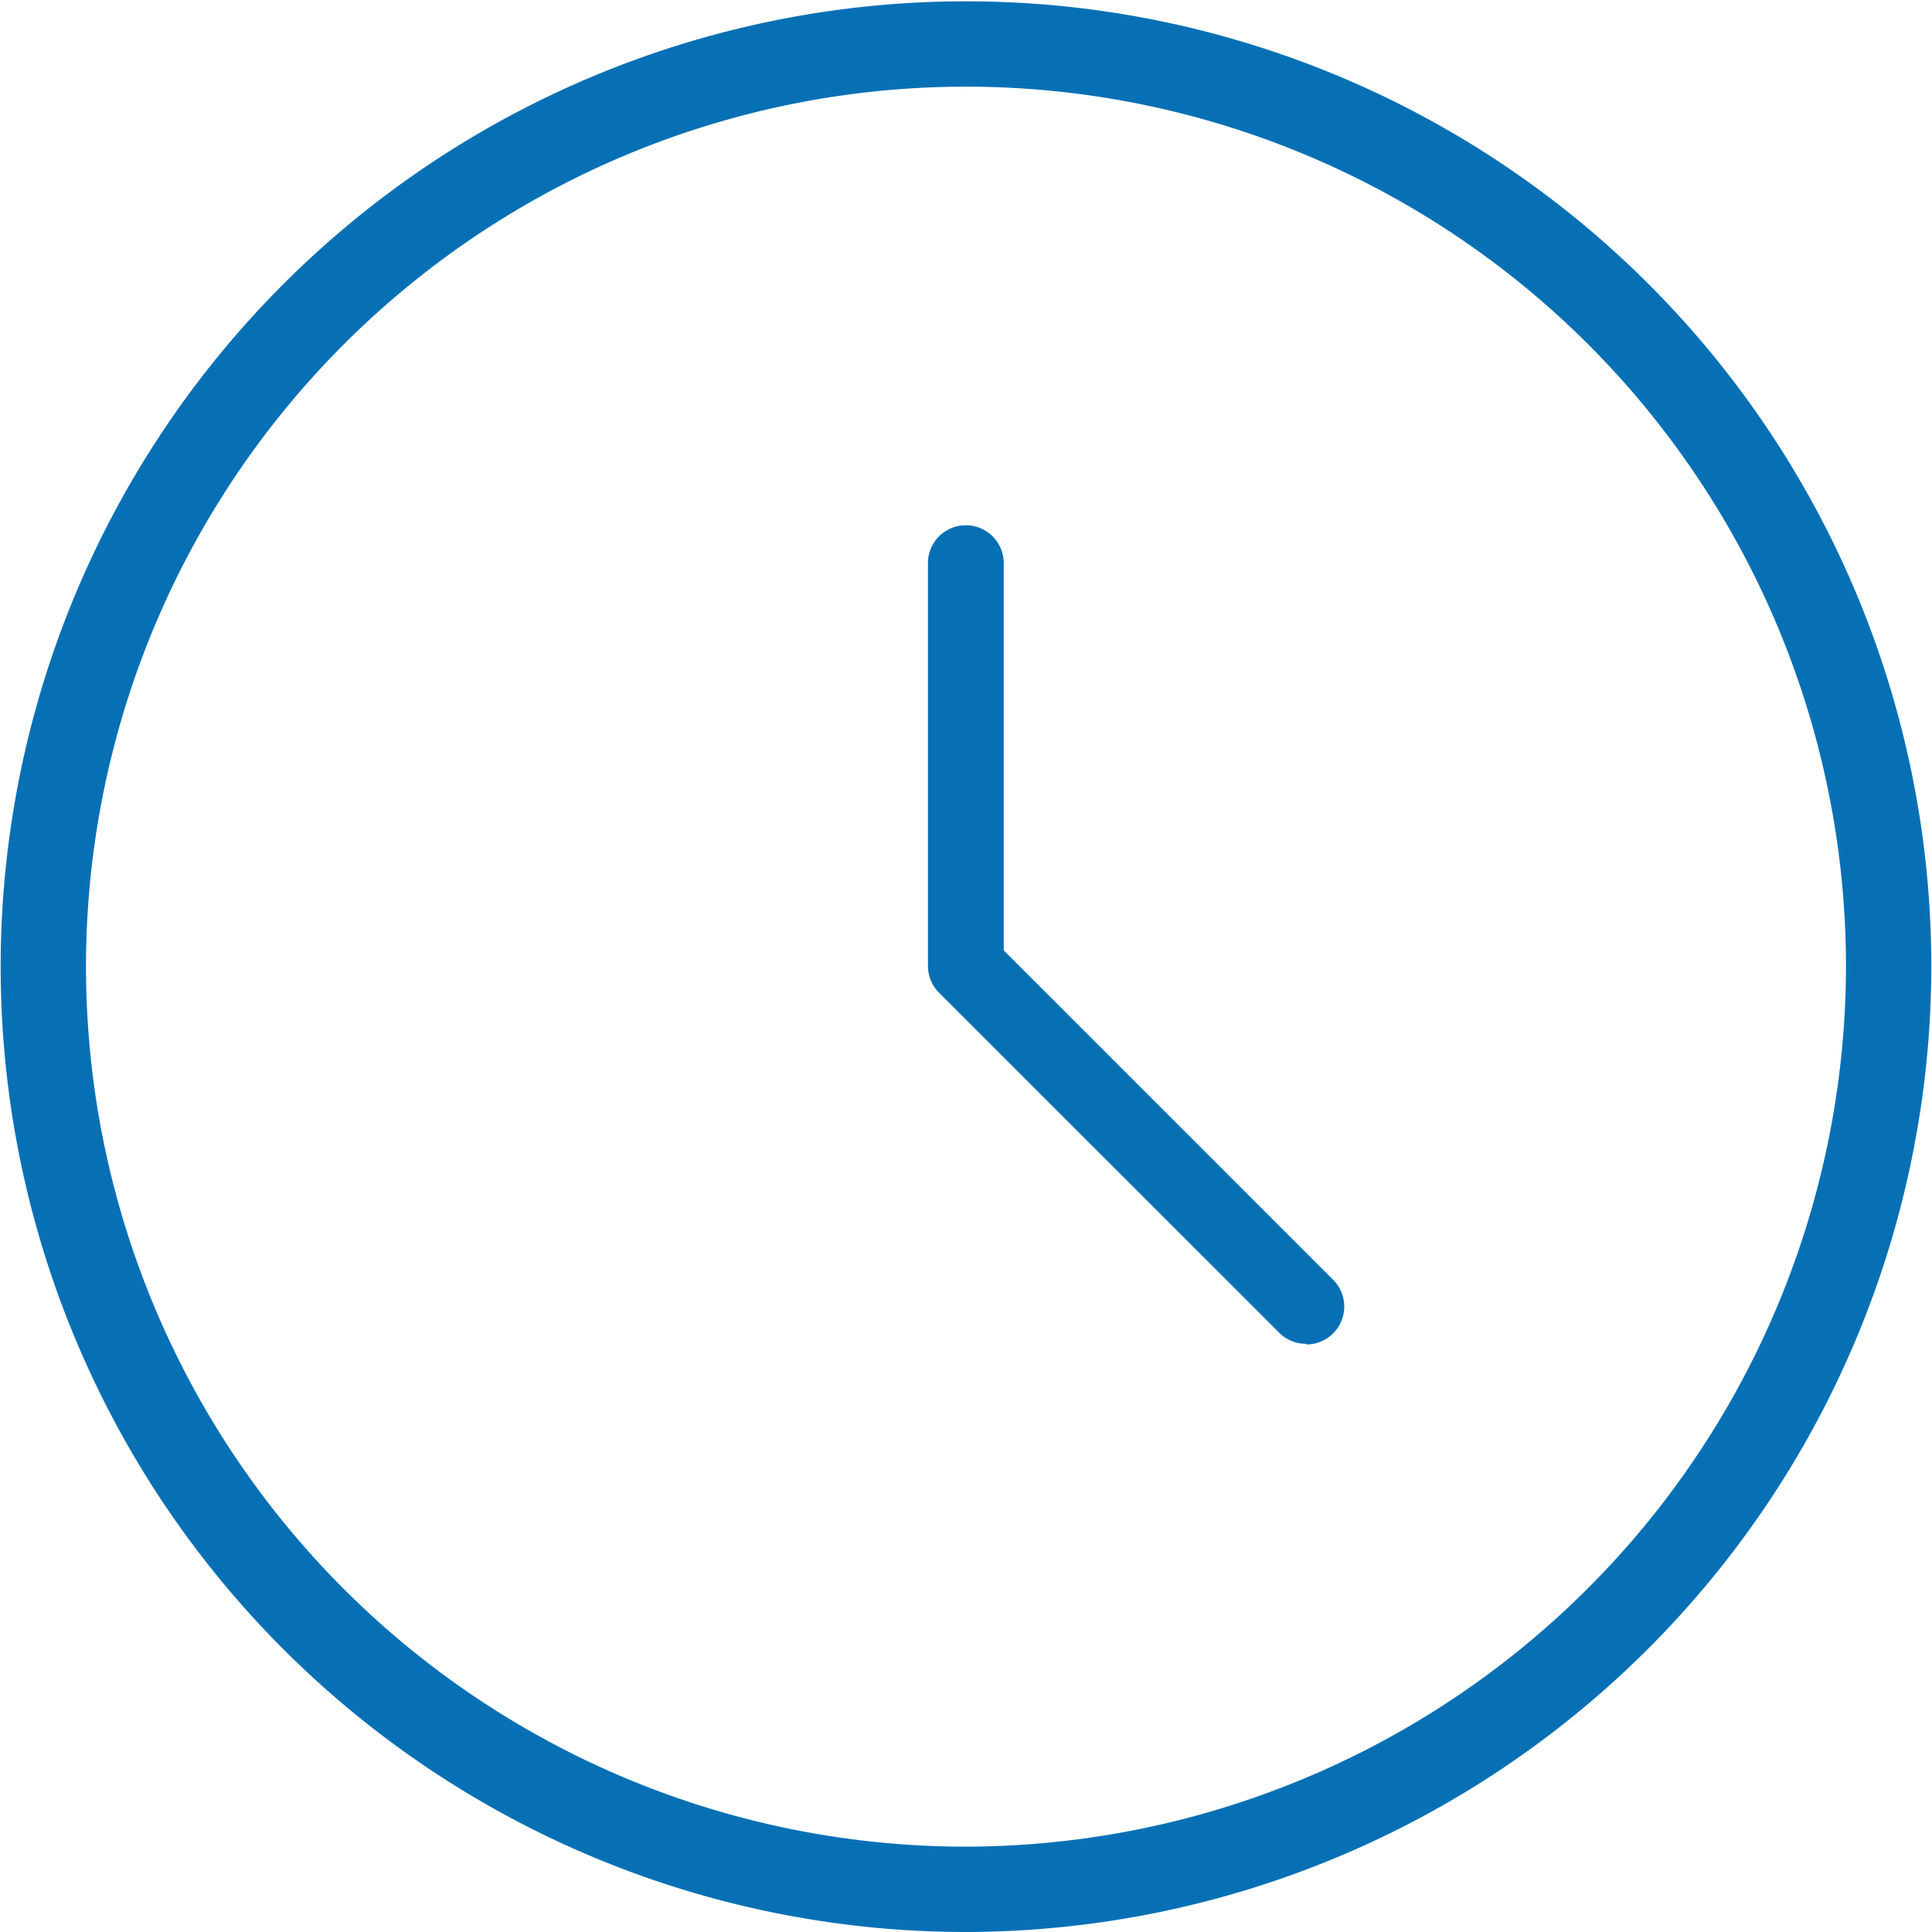 <svg xmlns="http://www.w3.org/2000/svg" viewBox="0 0 117.26 117.26"><defs><style>.a030a7f7-e175-44e0-a122-a71ce309ea9f{fill:none;stroke:#0770b5;stroke-miterlimit:10;stroke-width:5.18px;}.fde90f9a-8f95-4432-87eb-036e634627ac{fill:#0770b5;}</style></defs><g id="e90cb0b1-adca-424d-b033-365a0eeddc25" data-name="Ebene 2"><g id="a6d723db-4870-4a66-a5b7-928af8460ef2" data-name="Ebene 1"><path class="a030a7f7-e175-44e0-a122-a71ce309ea9f" d="M58.63,114.67a56,56,0,1,1,56-56A56.1,56.1,0,0,1,58.63,114.67Z"></path><path class="fde90f9a-8f95-4432-87eb-036e634627ac" d="M79.27,81.56a2.29,2.29,0,0,1-1.63-.67L57,60.26a2.32,2.32,0,0,1-.68-1.63V34.18a2.3,2.3,0,0,1,4.6,0v23.5l20,20a2.3,2.3,0,0,1-1.62,3.92Z"></path></g></g></svg>